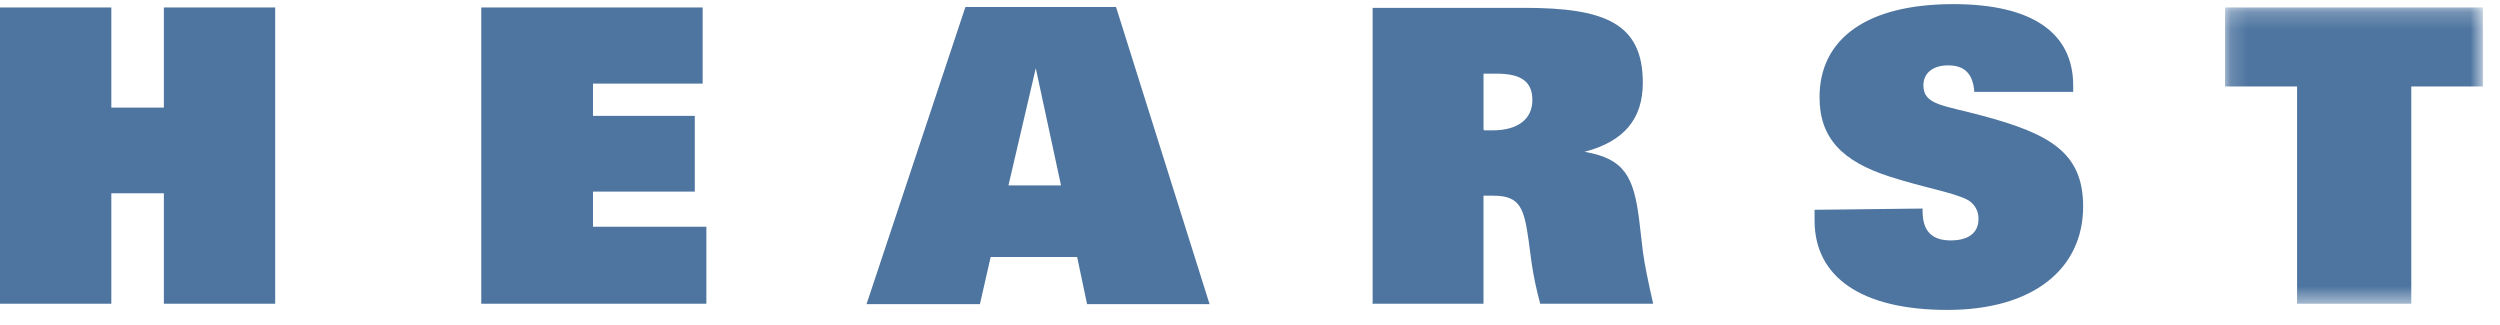 <svg xmlns="http://www.w3.org/2000/svg" xmlns:xlink="http://www.w3.org/1999/xlink" width="146" height="19" viewBox="0 0 146 19">
    <defs>
        <path id="ookx8vsi1a" d="M0.169 0.218L15.225 0.218 15.225 17.521 0.169 17.521z"/>
    </defs>
    <g fill="none" fill-rule="evenodd">
        <g>
            <g>
                <g>
                    <path fill="#4E75A0" d="M9.57.435L9.57 6.283 6.501 6.283 6.501.435 0 .435 0 17.738 6.501 17.738 6.501 11.286 9.57 11.286 9.57 17.738 16.071 17.738 16.071.435zM28.106.435L28.106 17.738 41.252 17.738 41.252 13.243 34.631 13.243 34.631 11.189 40.576 11.189 40.576 6.767 34.631 6.767 34.631 4.882 41.035 4.882 41.035.435zM56.38.41l-5.775 17.353h6.622l.628-2.755h5.05l.58 2.755h7.154L65.177.41h-8.796zm4.11 3.578l1.473 6.839h-3.069l1.595-6.84z" transform="translate(-842 -635) translate(135 618) translate(707 17)"/>
                    <g>
                        <path fill="#4E75A0" d="M6.646 7.347V4.084h.749c1.45 0 2.103.46 2.103 1.547s-.822 1.764-2.32 1.764h-.484l-.048-.048zM.12 17.52h6.525v-6.308h.58c1.57 0 1.788.75 2.054 2.61l.17 1.281c.12.822.29 1.62.507 2.417h6.597c-.29-1.281-.508-2.32-.604-3.07l-.217-1.86c-.315-2.49-.87-3.553-3.19-3.94 2.32-.604 3.407-1.933 3.407-4.035 0-3.48-2.223-4.374-6.936-4.374H.17v17.303l-.048-.024zM32.287 11.962v.146c0 1.16.531 1.715 1.643 1.715s1.62-.507 1.62-1.232c.024-.483-.243-.943-.678-1.16-.894-.435-2.465-.677-4.494-1.33-2.78-.893-4.109-2.247-4.109-4.64 0-3.407 2.755-5.437 7.806-5.437 4.64 0 7.008 1.692 7.008 4.76v.363h-5.776c-.072-1.039-.555-1.546-1.522-1.546s-1.45.507-1.45 1.16c0 1.16 1.16 1.16 3.383 1.764 4.012 1.063 5.945 2.175 5.945 5.317 0 3.649-2.924 6.041-7.926 6.041-5.003 0-7.758-1.909-7.758-5.22v-.628l6.308-.073z" transform="translate(-842 -635) translate(135 618) translate(707 17) translate(79.992 .217)"/>
                        <g transform="translate(-842 -635) translate(135 618) translate(707 17) translate(79.992 .217) translate(49.783)">
                            <mask id="n48ou6zvsb" fill="#fff">
                                <use xlink:href="#ookx8vsi1a"/>
                            </mask>
                            <path fill="#4E75A0" d="M15.225 4.833L11.044 4.833 11.044 17.521 4.374 17.521 4.374 4.833 0.169 4.833 0.169 0.218 15.225 0.218z" mask="url(#n48ou6zvsb)"/>
                        </g>
                    </g>
                </g>
            </g>
        </g>
    </g>
</svg>
